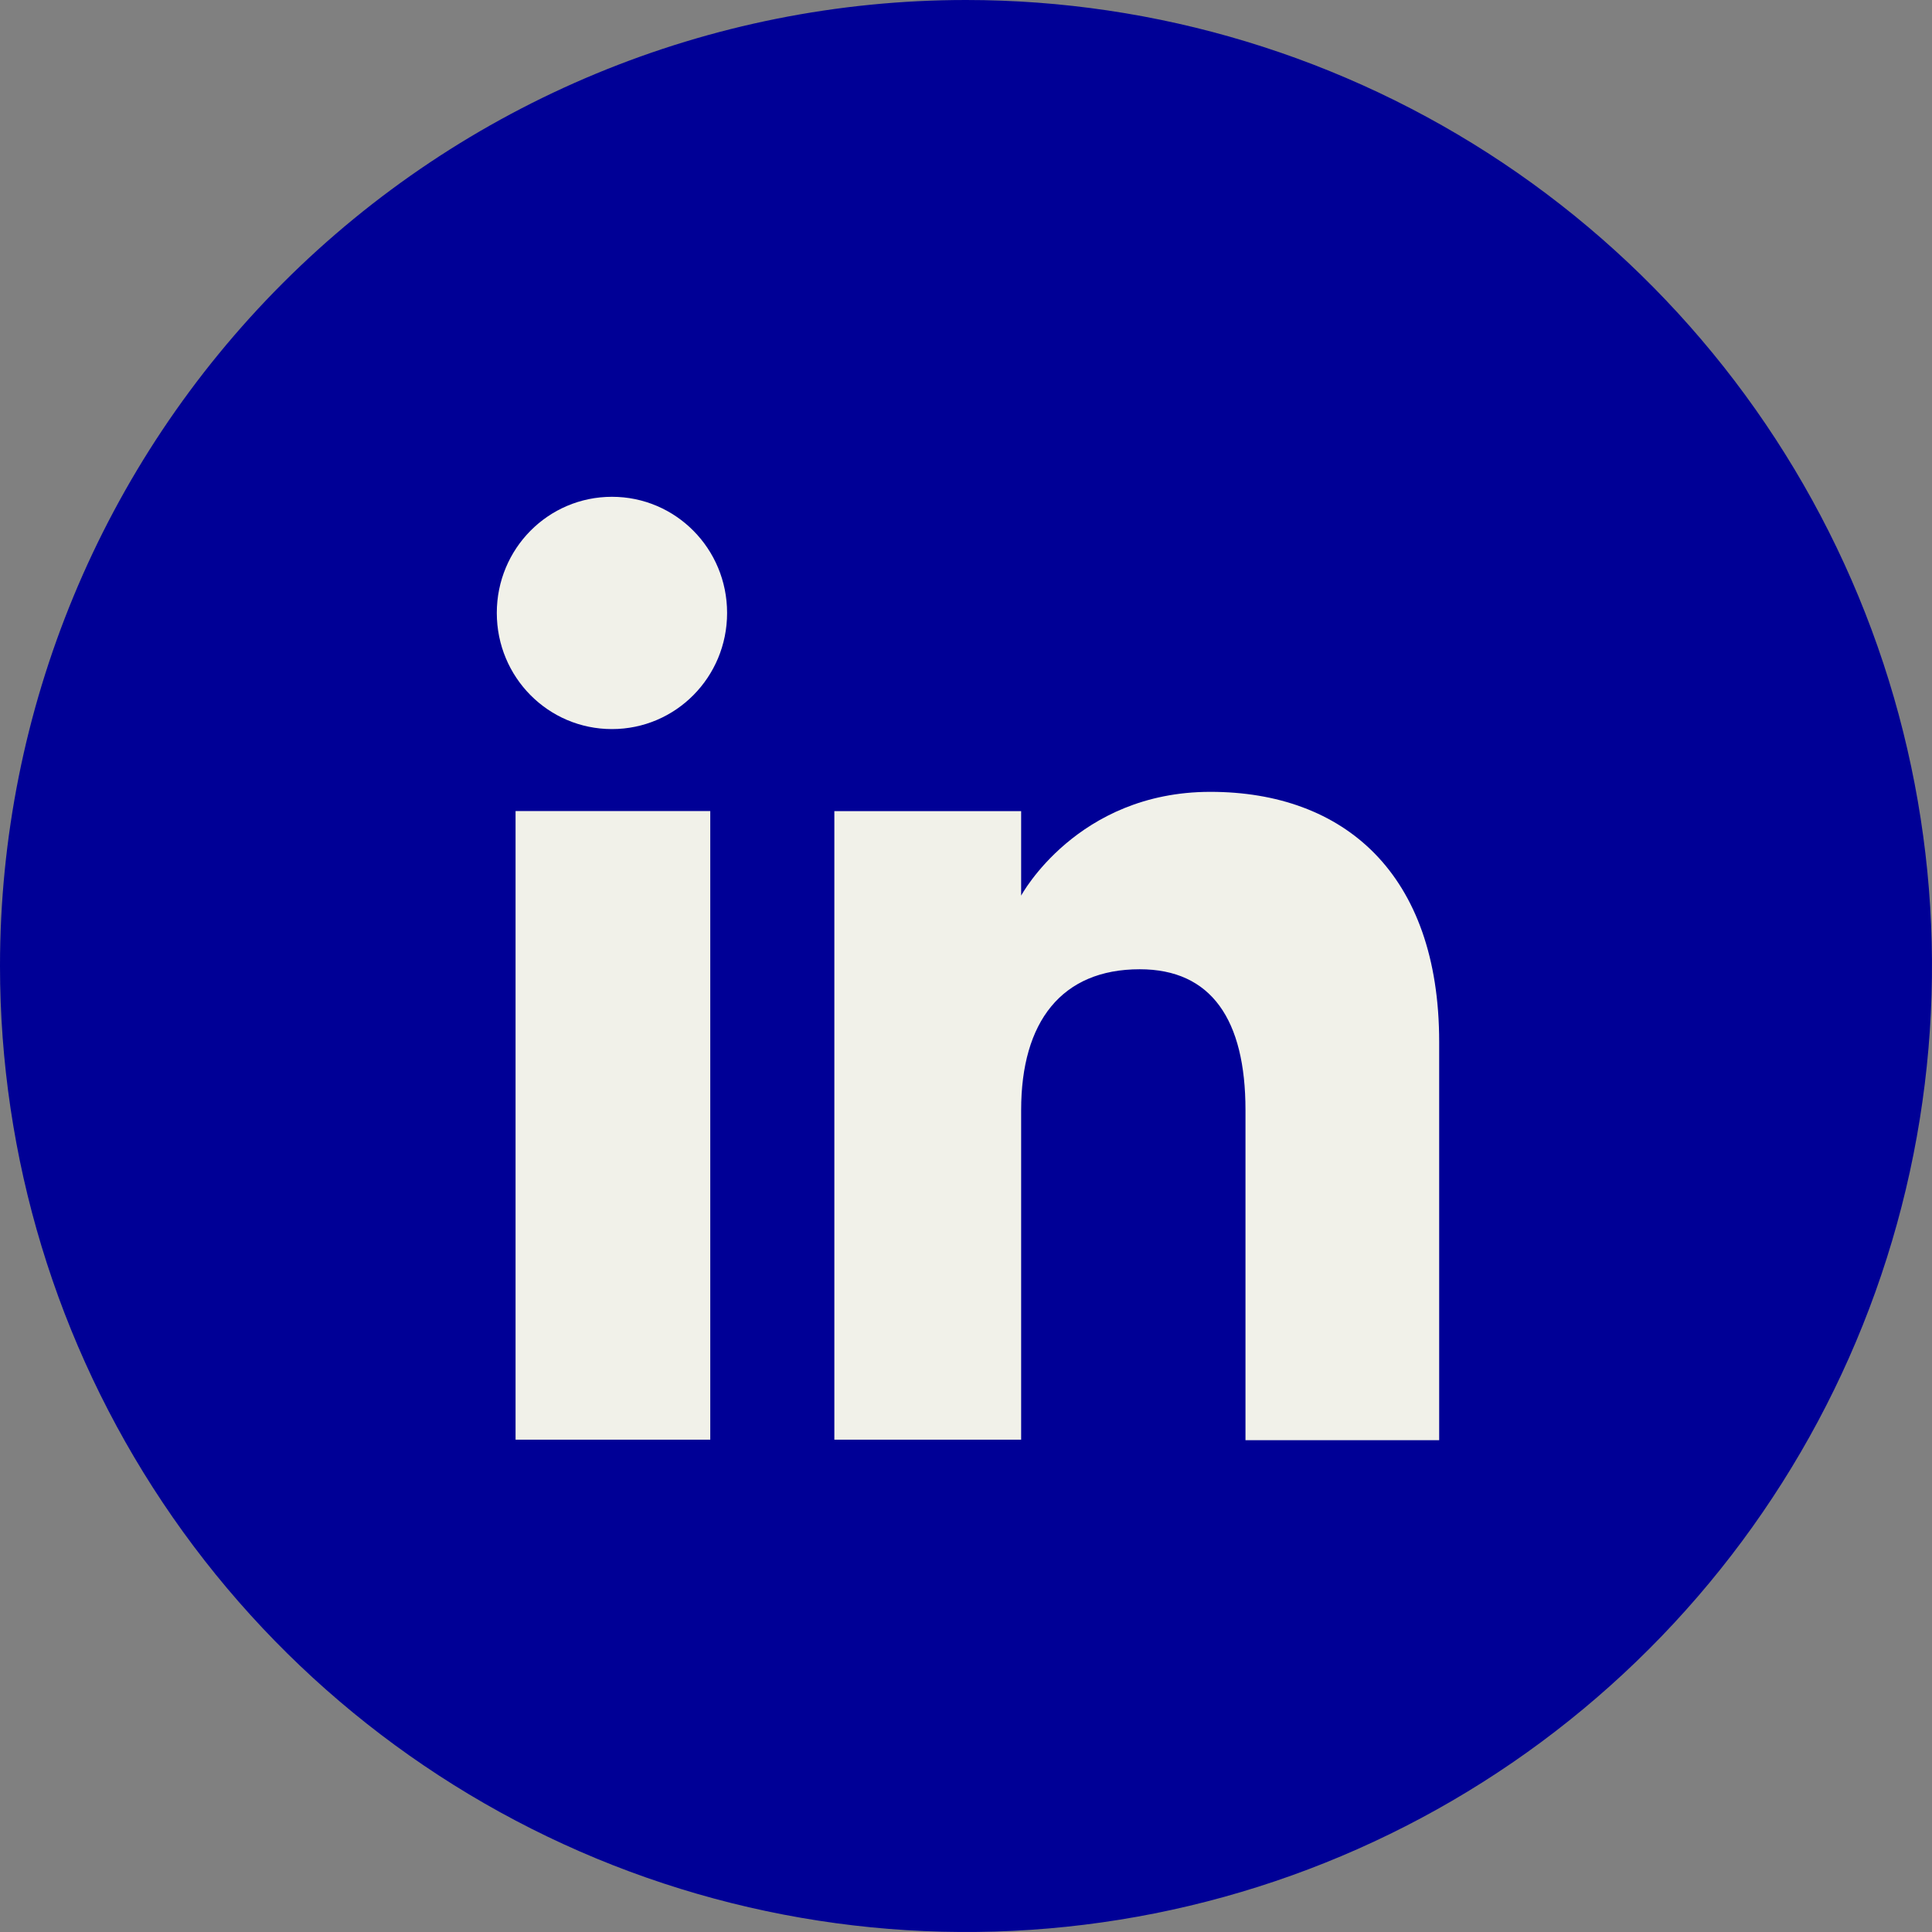 <svg width="35" height="35" viewBox="0 0 35 35" fill="none" xmlns="http://www.w3.org/2000/svg">
<rect x="0" y="0" width="35" height="35" fill="#808080" stroke="none"/>
<path fill-rule="evenodd" clip-rule="evenodd" d="M17.5 0C20.961 0 24.345 1.026 27.223 2.949C30.1 4.872 32.343 7.605 33.668 10.803C34.992 14.001 35.339 17.519 34.664 20.914C33.989 24.309 32.322 27.427 29.874 29.874C27.427 32.322 24.309 33.989 20.914 34.664C17.519 35.339 14.001 34.992 10.803 33.668C7.605 32.343 4.872 30.1 2.949 27.223C1.026 24.345 0 20.961 0 17.5C0 12.859 1.844 8.408 5.126 5.126C8.408 1.844 12.859 0 17.5 0Z" fill="#000096"/>
<path d="M12.867 14.693H9.34V26.081H12.867V14.693Z" fill="#F1F1E9"/>
<path d="M11.086 13.208C12.241 13.208 13.172 12.268 13.172 11.104C13.172 9.94 12.241 9 11.086 9C9.931 9 9 9.94 9 11.104C9 12.268 9.931 13.208 11.086 13.208Z" fill="#F1F1E9"/>
<path d="M18.499 20.11C18.499 18.508 19.233 17.559 20.647 17.559C21.945 17.559 22.563 18.472 22.563 20.11V26.09H26.072V18.875C26.072 15.822 24.345 14.345 21.927 14.345C19.51 14.345 18.499 16.225 18.499 16.225V14.694H15.115V26.081H18.499V20.101V20.11Z" fill="#F1F1E9"/>
</svg>
